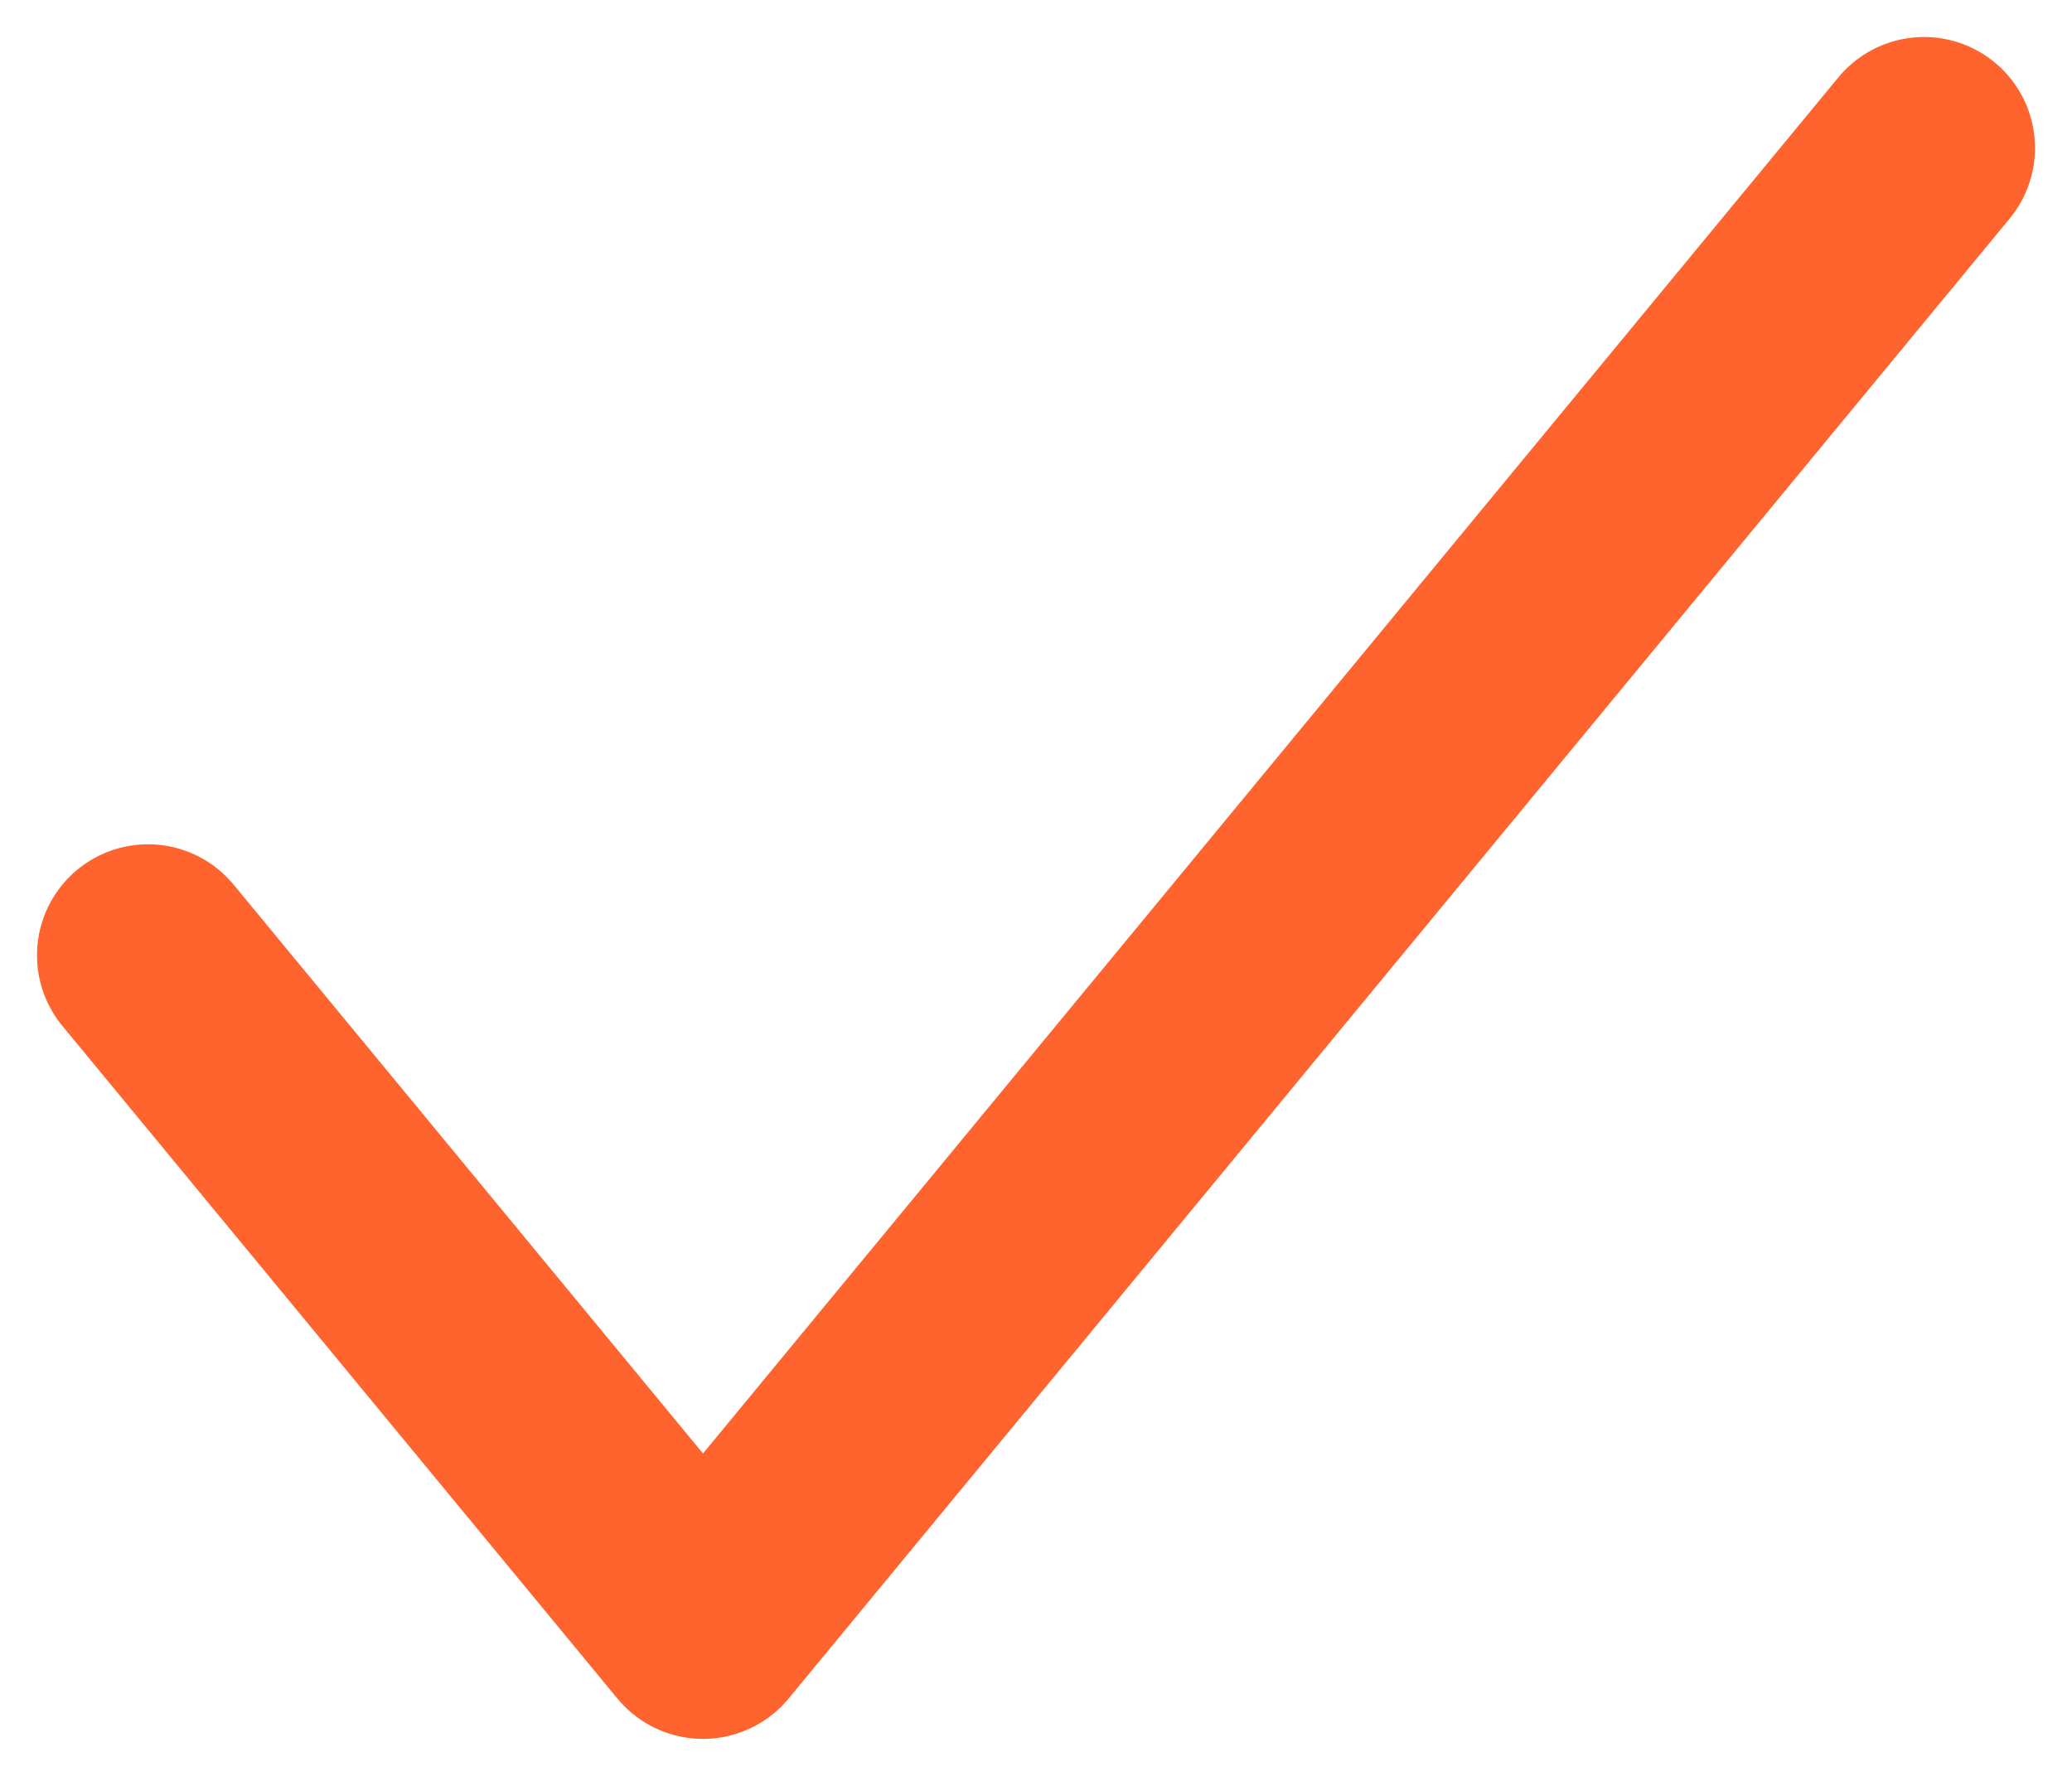 <svg width="14" height="12" viewBox="0 0 14 12" fill="none" xmlns="http://www.w3.org/2000/svg">
<path d="M13 1L4.75 11L1 6.455" stroke="#FF632E" stroke-width="1.5" stroke-linecap="round" stroke-linejoin="round"/>
</svg>
